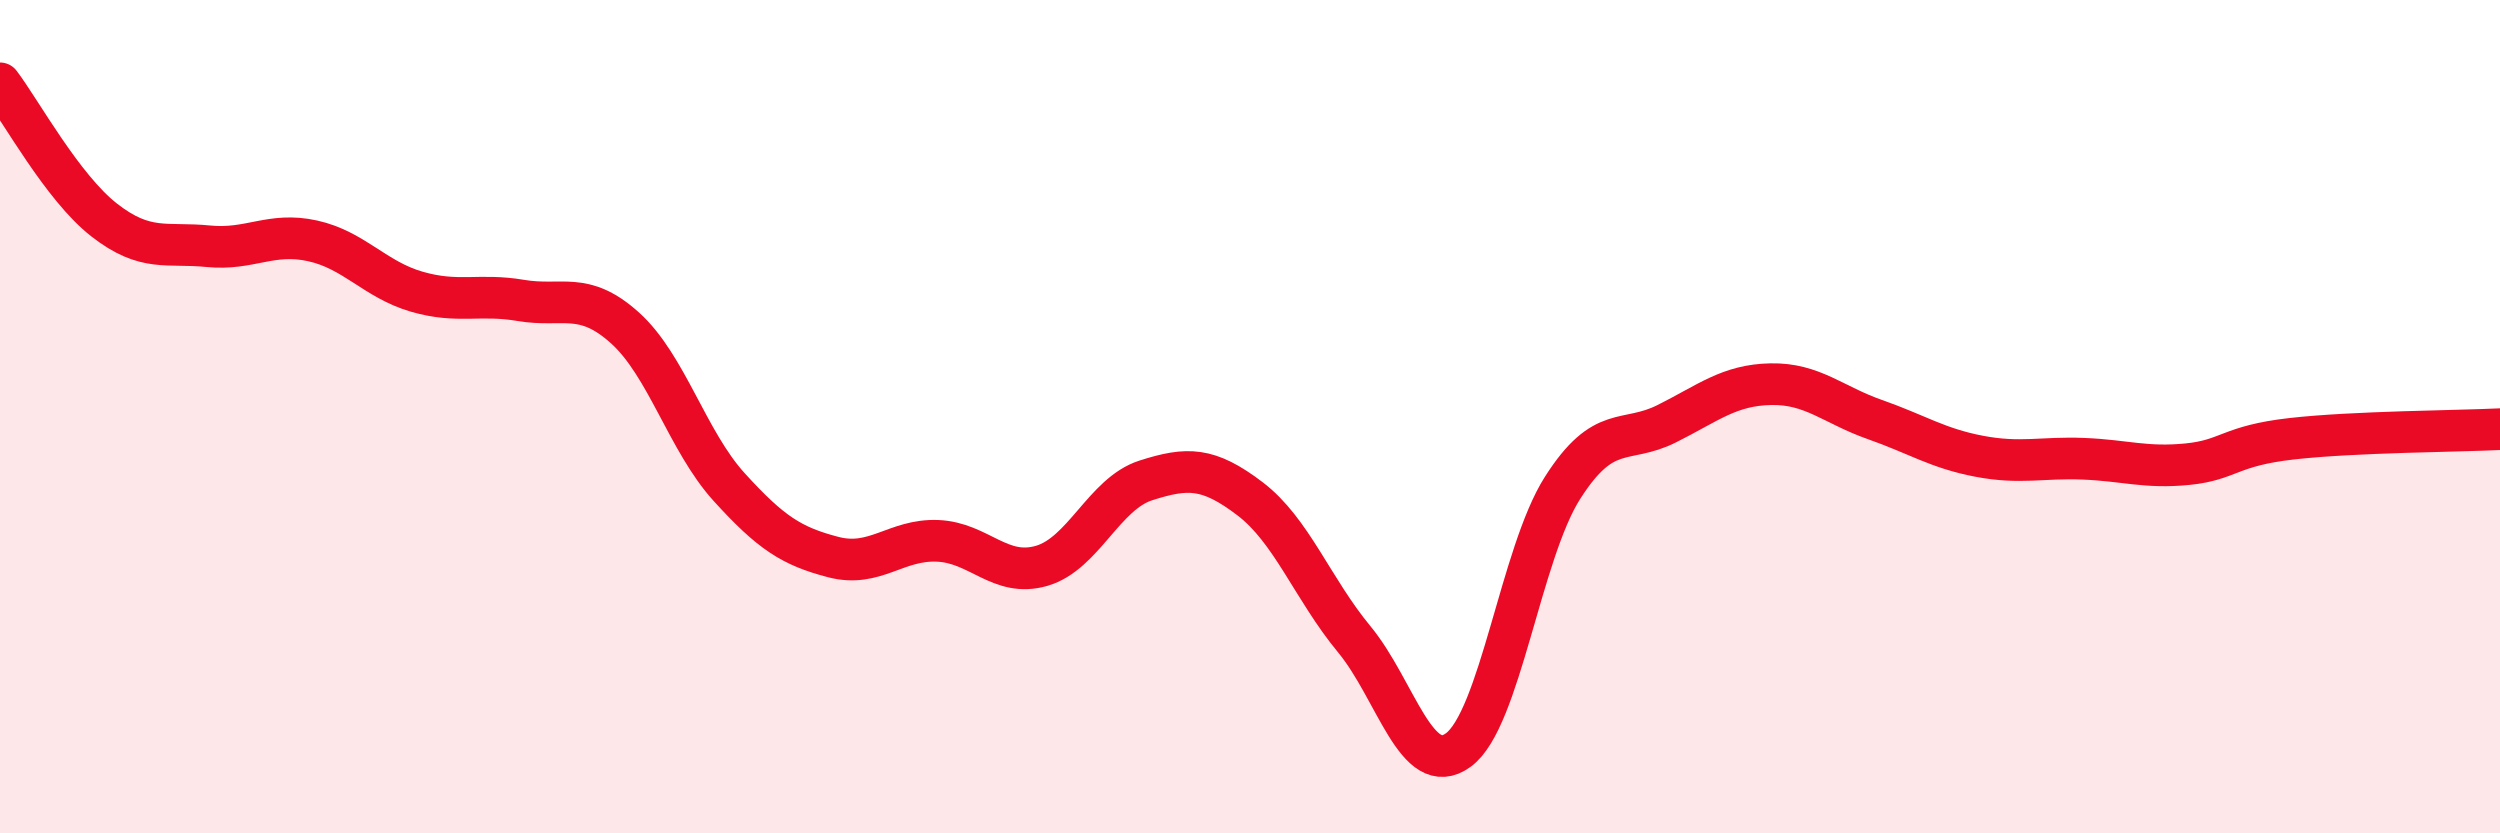 
    <svg width="60" height="20" viewBox="0 0 60 20" xmlns="http://www.w3.org/2000/svg">
      <path
        d="M 0,2 C 0.5,2.66 1.5,4.5 2.5,5.28 C 3.5,6.06 4,5.81 5,5.91 C 6,6.01 6.5,5.56 7.5,5.78 C 8.5,6 9,6.71 10,7 C 11,7.29 11.5,7.04 12.5,7.21 C 13.5,7.38 14,6.97 15,7.87 C 16,8.77 16.5,10.59 17.5,11.69 C 18.5,12.79 19,13.11 20,13.37 C 21,13.63 21.5,12.94 22.5,12.98 C 23.5,13.02 24,13.87 25,13.58 C 26,13.29 26.5,11.85 27.5,11.53 C 28.5,11.21 29,11.21 30,11.97 C 31,12.73 31.5,14.13 32.5,15.34 C 33.5,16.55 34,18.73 35,18 C 36,17.27 36.5,13.28 37.5,11.71 C 38.5,10.14 39,10.67 40,10.17 C 41,9.67 41.5,9.24 42.5,9.22 C 43.5,9.2 44,9.72 45,10.07 C 46,10.42 46.5,10.76 47.5,10.95 C 48.5,11.14 49,10.97 50,11.01 C 51,11.05 51.5,11.24 52.5,11.14 C 53.5,11.04 53.5,10.7 55,10.53 C 56.5,10.36 59,10.35 60,10.3L60 20L0 20Z"
        fill="#EB0A25"
        opacity="0.1"
        stroke-linecap="round"
        stroke-linejoin="round"
      />
      <path
        d="M 0,2 C 0.5,2.66 1.5,4.5 2.5,5.28 C 3.5,6.06 4,5.81 5,5.91 C 6,6.01 6.5,5.56 7.5,5.78 C 8.5,6 9,6.71 10,7 C 11,7.29 11.5,7.04 12.5,7.21 C 13.5,7.38 14,6.97 15,7.87 C 16,8.77 16.5,10.59 17.5,11.69 C 18.5,12.79 19,13.11 20,13.37 C 21,13.63 21.5,12.94 22.5,12.98 C 23.5,13.02 24,13.87 25,13.58 C 26,13.29 26.5,11.85 27.5,11.53 C 28.5,11.21 29,11.21 30,11.97 C 31,12.73 31.5,14.13 32.5,15.34 C 33.5,16.55 34,18.73 35,18 C 36,17.27 36.5,13.28 37.5,11.71 C 38.5,10.14 39,10.67 40,10.17 C 41,9.67 41.5,9.24 42.5,9.22 C 43.5,9.2 44,9.72 45,10.07 C 46,10.42 46.5,10.76 47.5,10.95 C 48.5,11.14 49,10.97 50,11.01 C 51,11.05 51.5,11.24 52.5,11.14 C 53.5,11.04 53.5,10.7 55,10.53 C 56.5,10.36 59,10.35 60,10.3"
        stroke="#EB0A25"
        stroke-width="1"
        fill="none"
        stroke-linecap="round"
        stroke-linejoin="round"
      />
    </svg>
  
